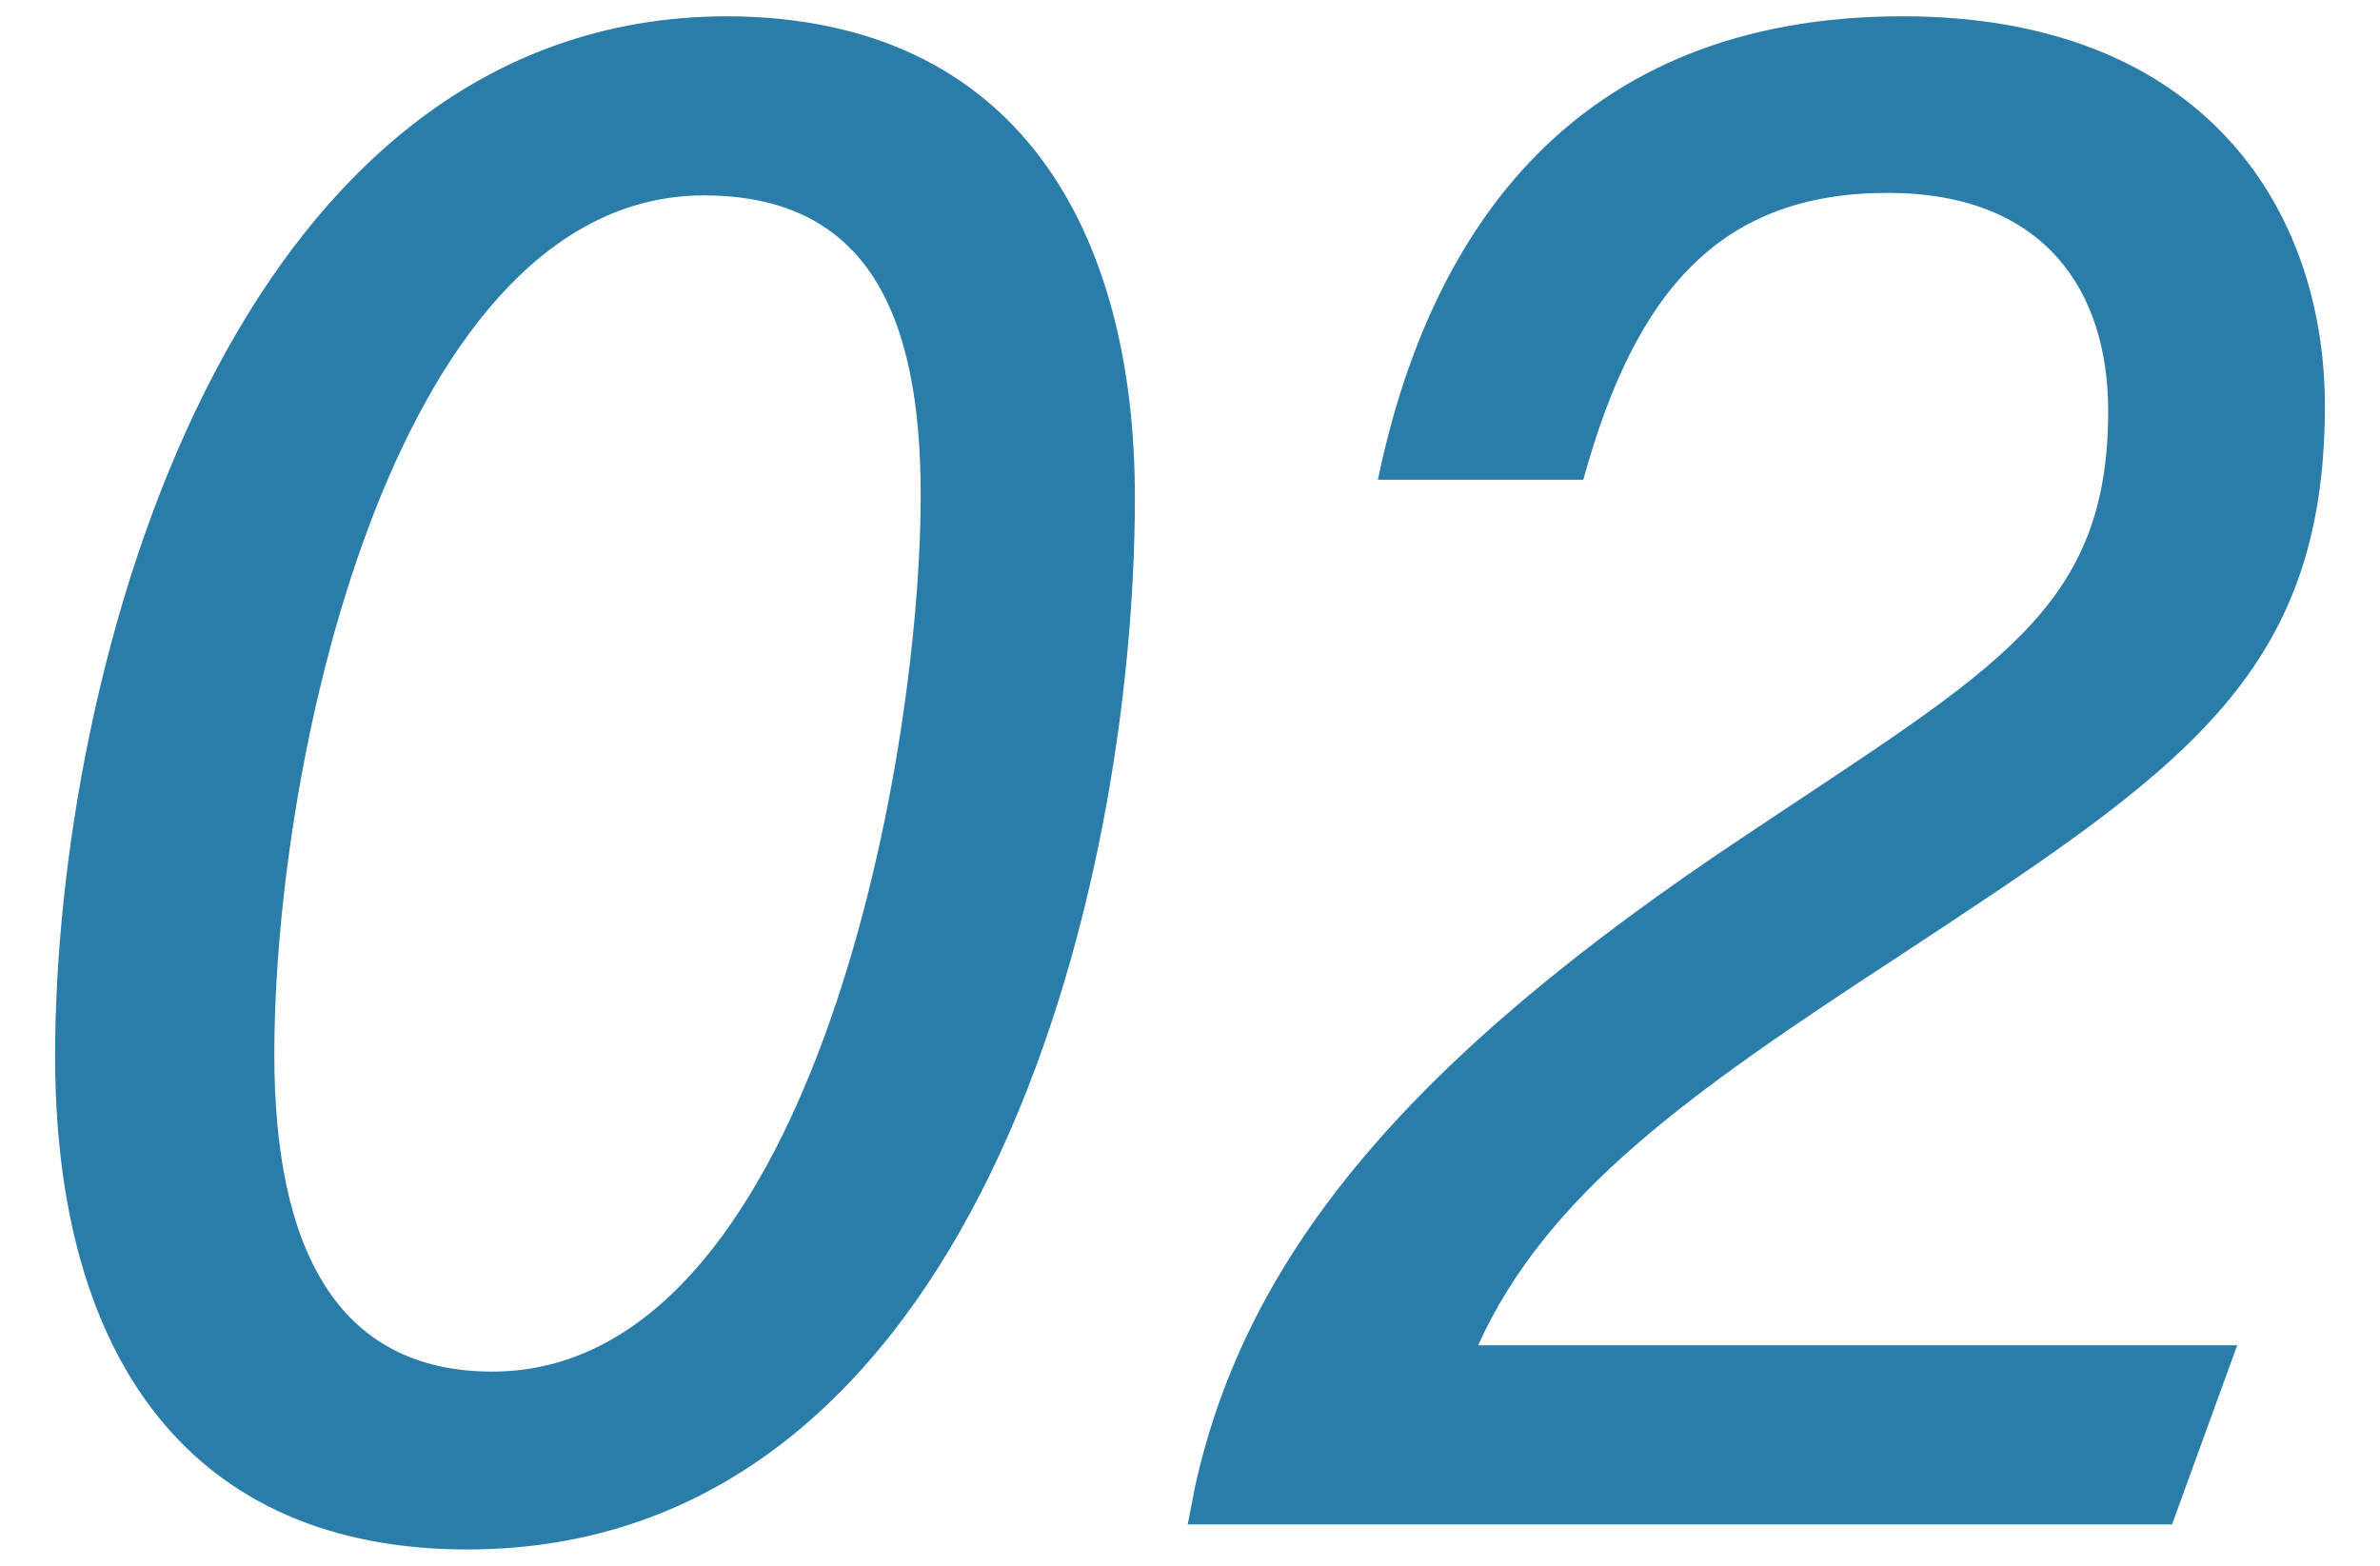 <svg version="1.1" id="レイヤー_1" xmlns="http://www.w3.org/2000/svg" x="0" y="0" viewBox="0 0 190 125" xml:space="preserve"><style>.st0{fill:#2a7da8}</style><path class="st0" d="M90.6 39.7c0 31.6-12.8 84-53.3 84-22 0-32.9-15.2-32.9-39.4 0-30.6 13.9-83 53.7-83 23.3.1 32.5 17.3 32.5 38.4zM21.9 84.2c0 15.3 4.9 25.3 17.4 25.3 25.1 0 34.2-48 34.2-70 0-14.3-4.2-23.9-17.3-23.9-24.3 0-34.3 44.2-34.3 68.6zM94.8 121.8l.6-3.1c4.1-18.6 17.1-34.2 44.1-52.1 19.9-13.3 28.8-17.9 28.8-33.8 0-9.6-5.1-17.4-17.6-17.4-13.2 0-20.1 7.6-24.3 22.9H110c4.1-19.8 15.7-37 41.9-37 24 0 33.7 15.4 33.7 31.1 0 21.8-11.8 29.3-34.1 44-16.7 10.9-28 18.9-33.5 31h60.6l-5.2 14.3H94.8z"/></svg>